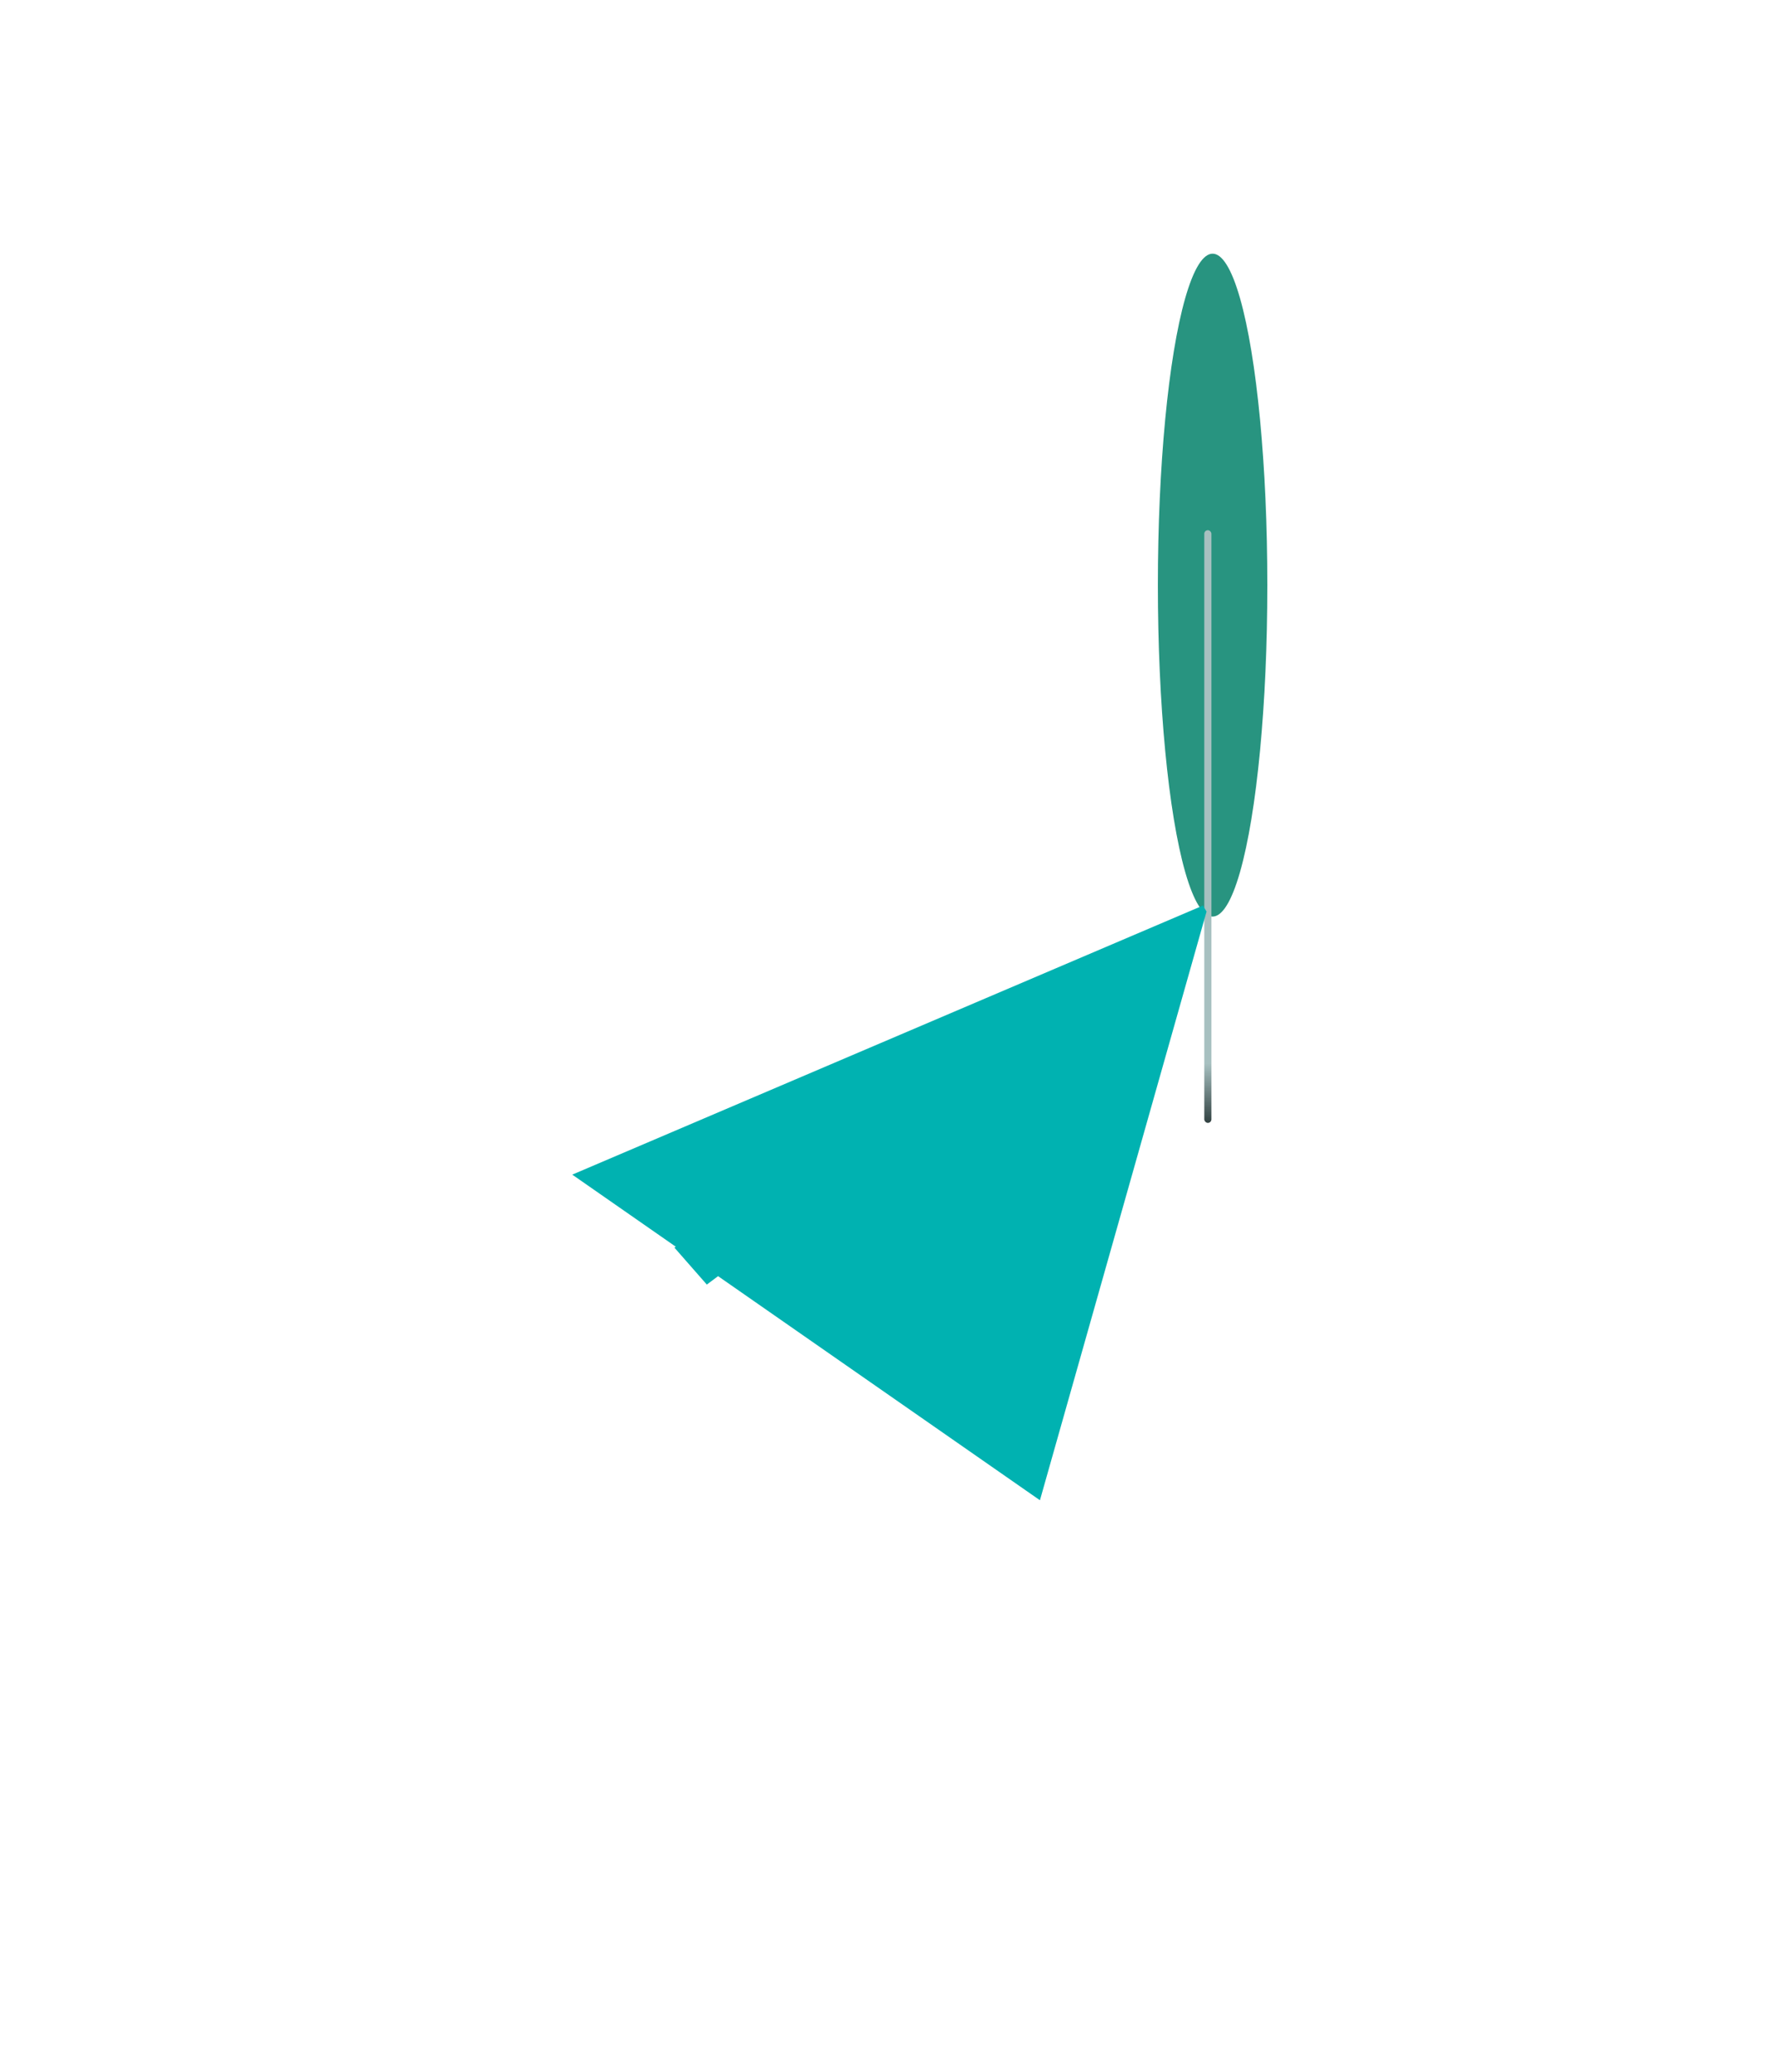 <svg width="1423" height="1658" viewBox="0 0 1423 1658" fill="none" xmlns="http://www.w3.org/2000/svg">
<g filter="url(#filter0_f_1712_12998)">
<ellipse cx="970.498" cy="468.238" rx="43.809" ry="265.238" fill="#289480"/>
</g>
<g filter="url(#filter1_dddddd_1712_12998)">
<rect x="963.831" y="238.238" width="5.714" height="474.286" rx="2.857" fill="url(#paint0_linear_1712_12998)"/>
</g>
<g filter="url(#filter2_f_1712_12998)">
<path d="M962.671 724.689L965.617 729.585L832.301 1200.55L458 939.979L962.671 724.689Z" fill="#00B2B1"/>
</g>
<g filter="url(#filter3_f_1712_12998)">
<path d="M962.67 724.688L965.616 729.584L565.689 1027.95L539.73 998.353L962.67 724.688Z" fill="#00B2B1"/>
</g>
<defs>
<filter id="filter0_f_1712_12998" x="723.831" y="0.143" width="493.333" height="936.191" filterUnits="userSpaceOnUse" color-interpolation-filters="sRGB">
<feFlood flood-opacity="0" result="BackgroundImageFix"/>
<feBlend mode="normal" in="SourceGraphic" in2="BackgroundImageFix" result="shape"/>
<feGaussianBlur stdDeviation="101.429" result="effect1_foregroundBlur_1712_12998"/>
</filter>
<filter id="filter1_dddddd_1712_12998" x="883.831" y="238.238" width="165.714" height="654.286" filterUnits="userSpaceOnUse" color-interpolation-filters="sRGB">
<feFlood flood-opacity="0" result="BackgroundImageFix"/>
<feColorMatrix in="SourceAlpha" type="matrix" values="0 0 0 0 0 0 0 0 0 0 0 0 0 0 0 0 0 0 127 0" result="hardAlpha"/>
<feOffset dy="2.767"/>
<feGaussianBlur stdDeviation="1.107"/>
<feColorMatrix type="matrix" values="0 0 0 0 0.078 0 0 0 0 1 0 0 0 0 0.522 0 0 0 0.073 0"/>
<feBlend mode="normal" in2="BackgroundImageFix" result="effect1_dropShadow_1712_12998"/>
<feColorMatrix in="SourceAlpha" type="matrix" values="0 0 0 0 0 0 0 0 0 0 0 0 0 0 0 0 0 0 127 0" result="hardAlpha"/>
<feOffset dy="6.65"/>
<feGaussianBlur stdDeviation="2.66"/>
<feColorMatrix type="matrix" values="0 0 0 0 0.078 0 0 0 0 1 0 0 0 0 0.522 0 0 0 0.105 0"/>
<feBlend mode="normal" in2="effect1_dropShadow_1712_12998" result="effect2_dropShadow_1712_12998"/>
<feColorMatrix in="SourceAlpha" type="matrix" values="0 0 0 0 0 0 0 0 0 0 0 0 0 0 0 0 0 0 127 0" result="hardAlpha"/>
<feOffset dy="12.522"/>
<feGaussianBlur stdDeviation="5.009"/>
<feColorMatrix type="matrix" values="0 0 0 0 0.078 0 0 0 0 1 0 0 0 0 0.522 0 0 0 0.13 0"/>
<feBlend mode="normal" in2="effect2_dropShadow_1712_12998" result="effect3_dropShadow_1712_12998"/>
<feColorMatrix in="SourceAlpha" type="matrix" values="0 0 0 0 0 0 0 0 0 0 0 0 0 0 0 0 0 0 127 0" result="hardAlpha"/>
<feOffset dy="22.336"/>
<feGaussianBlur stdDeviation="8.935"/>
<feColorMatrix type="matrix" values="0 0 0 0 0.078 0 0 0 0 1 0 0 0 0 0.522 0 0 0 0.155 0"/>
<feBlend mode="normal" in2="effect3_dropShadow_1712_12998" result="effect4_dropShadow_1712_12998"/>
<feColorMatrix in="SourceAlpha" type="matrix" values="0 0 0 0 0 0 0 0 0 0 0 0 0 0 0 0 0 0 127 0" result="hardAlpha"/>
<feOffset dy="41.778"/>
<feGaussianBlur stdDeviation="16.711"/>
<feColorMatrix type="matrix" values="0 0 0 0 0.078 0 0 0 0 1 0 0 0 0 0.522 0 0 0 0.187 0"/>
<feBlend mode="normal" in2="effect4_dropShadow_1712_12998" result="effect5_dropShadow_1712_12998"/>
<feColorMatrix in="SourceAlpha" type="matrix" values="0 0 0 0 0 0 0 0 0 0 0 0 0 0 0 0 0 0 127 0" result="hardAlpha"/>
<feOffset dy="100"/>
<feGaussianBlur stdDeviation="40"/>
<feColorMatrix type="matrix" values="0 0 0 0 0.078 0 0 0 0 1 0 0 0 0 0.522 0 0 0 0.26 0"/>
<feBlend mode="normal" in2="effect5_dropShadow_1712_12998" result="effect6_dropShadow_1712_12998"/>
<feBlend mode="normal" in="SourceGraphic" in2="effect6_dropShadow_1712_12998" result="shape"/>
</filter>
<filter id="filter2_f_1712_12998" x="0.857" y="267.546" width="1421.9" height="1390.15" filterUnits="userSpaceOnUse" color-interpolation-filters="sRGB">
<feFlood flood-opacity="0" result="BackgroundImageFix"/>
<feBlend mode="normal" in="SourceGraphic" in2="BackgroundImageFix" result="shape"/>
<feGaussianBlur stdDeviation="228.571" result="effect1_foregroundBlur_1712_12998"/>
</filter>
<filter id="filter3_f_1712_12998" x="494.969" y="679.926" width="515.41" height="392.79" filterUnits="userSpaceOnUse" color-interpolation-filters="sRGB">
<feFlood flood-opacity="0" result="BackgroundImageFix"/>
<feBlend mode="normal" in="SourceGraphic" in2="BackgroundImageFix" result="shape"/>
<feGaussianBlur stdDeviation="22.381" result="effect1_foregroundBlur_1712_12998"/>
</filter>
<linearGradient id="paint0_linear_1712_12998" x1="966.688" y1="238.238" x2="966.688" y2="712.524" gradientUnits="userSpaceOnUse">
<stop offset="0.9" stop-color="#A7C0C0"/>
<stop offset="1" stop-color="#314141"/>
</linearGradient>
</defs>
</svg>
